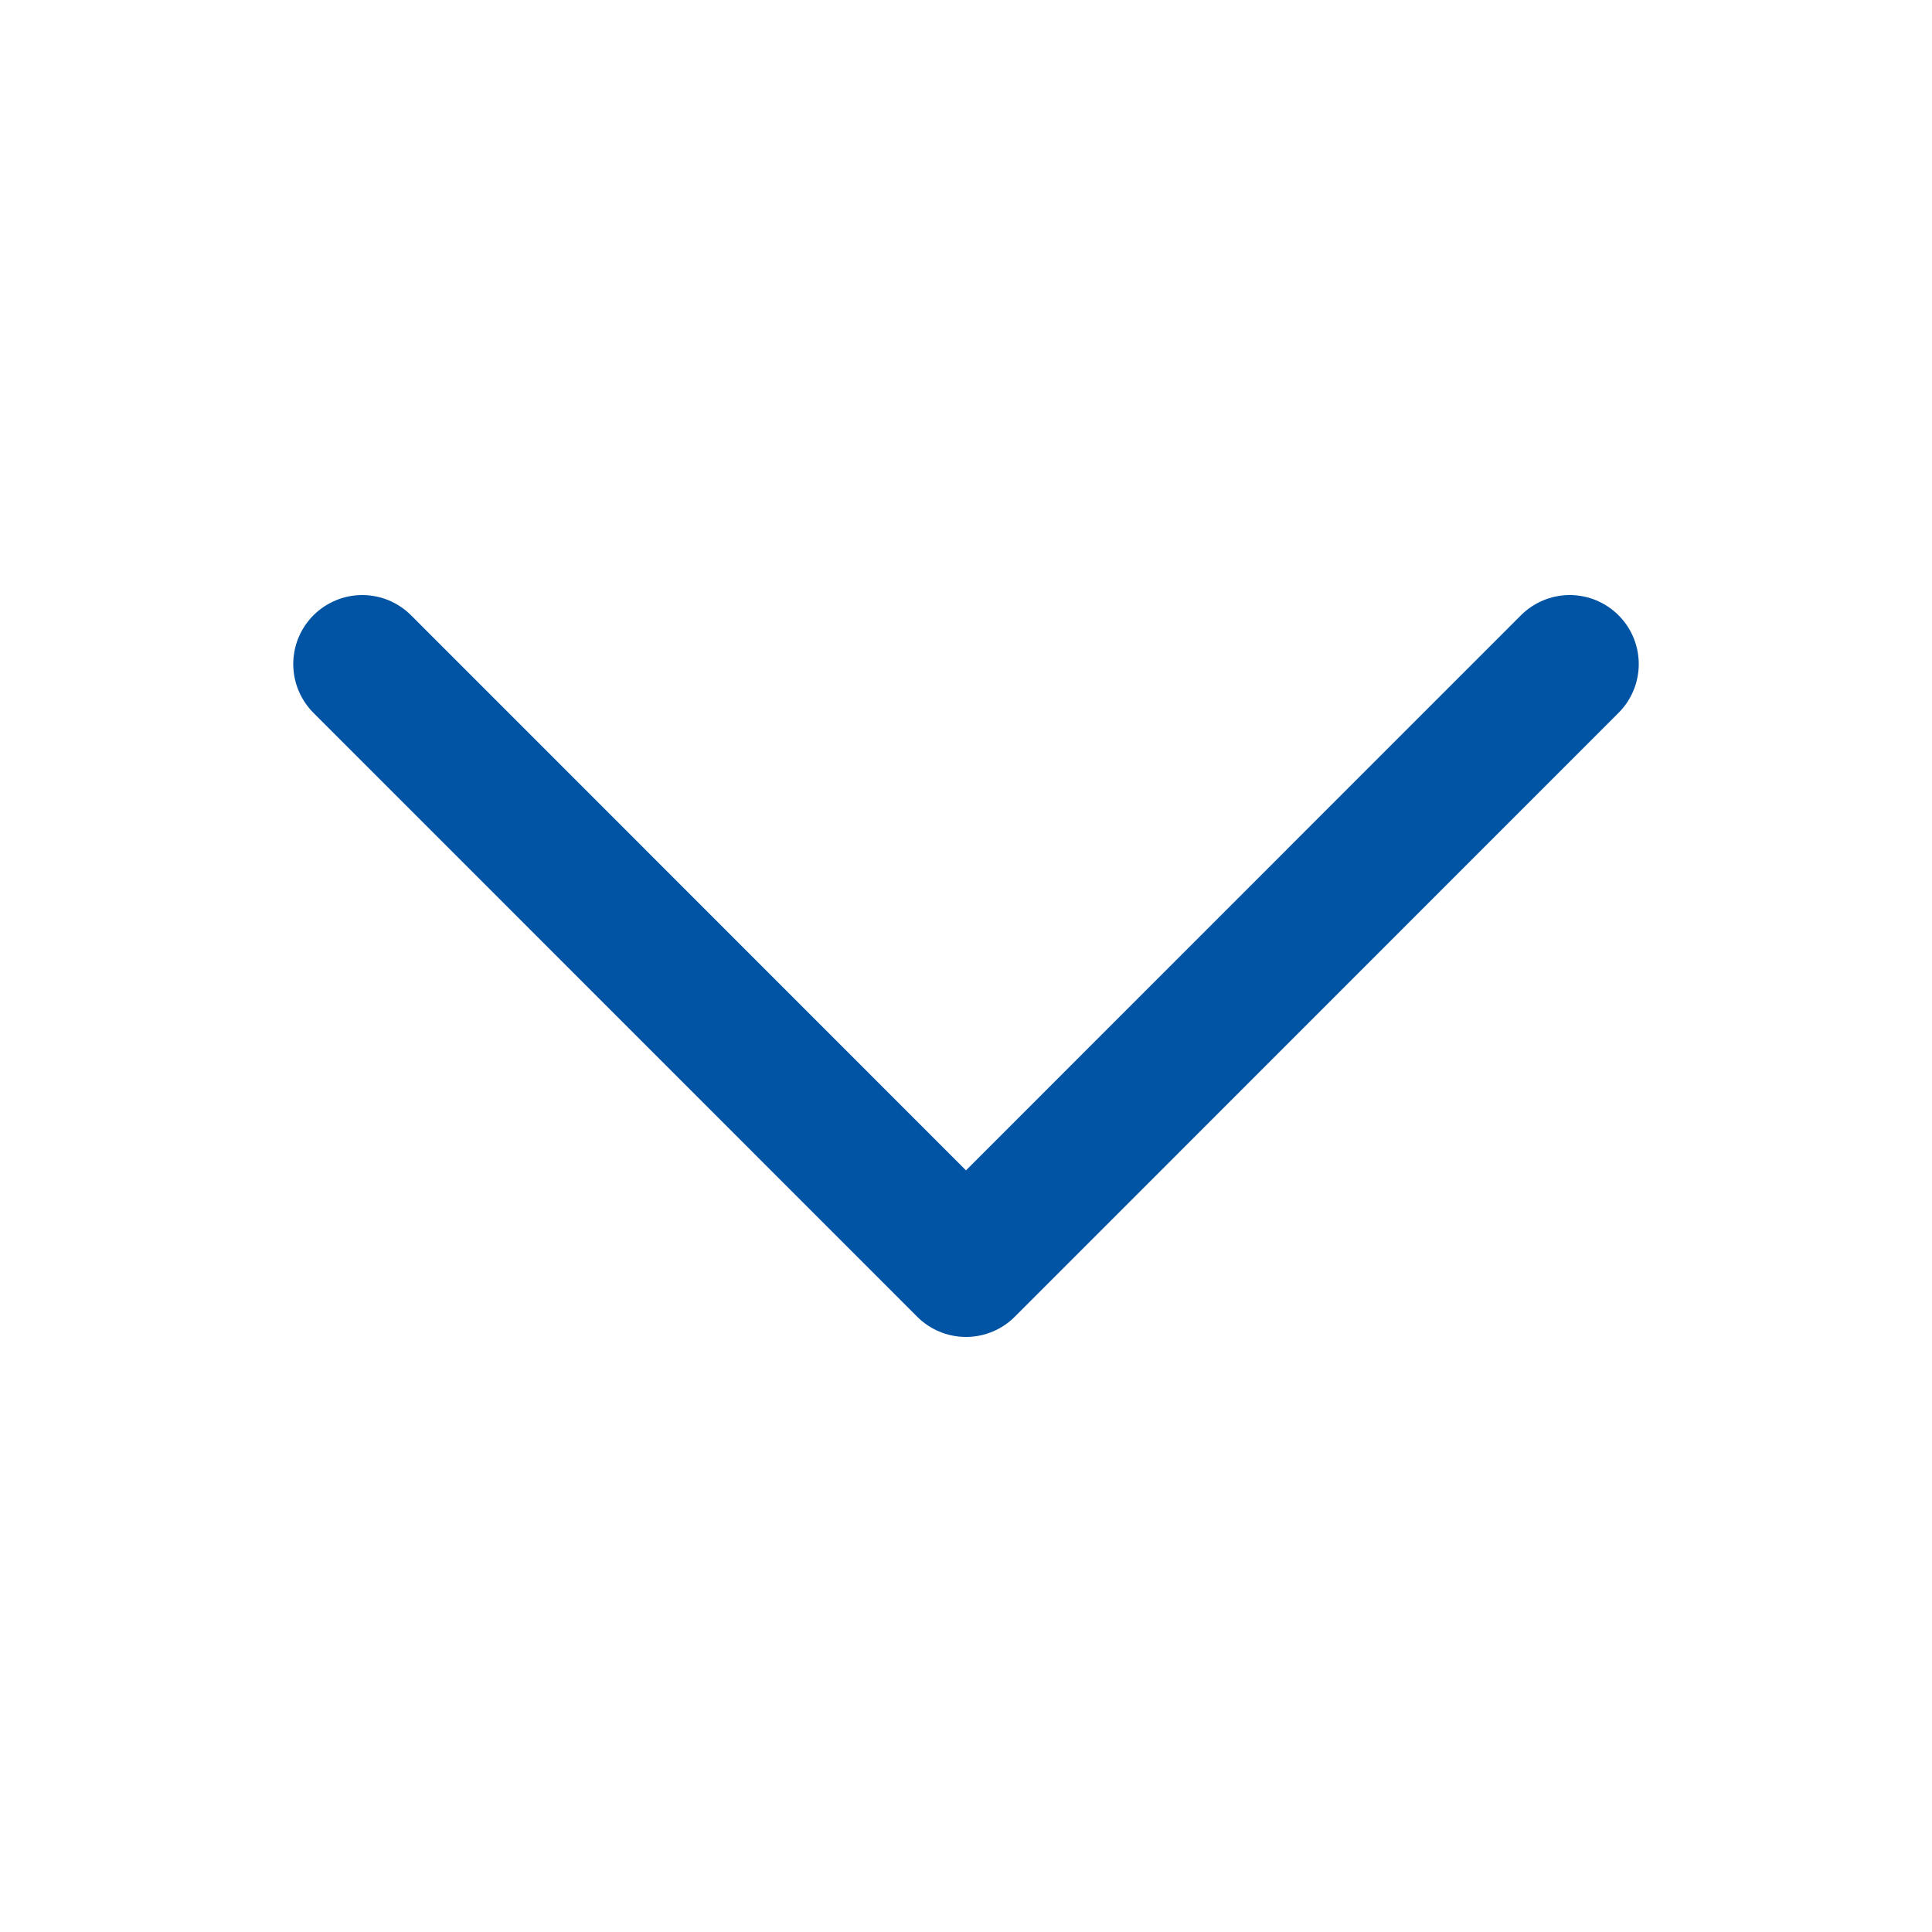 <svg width="14" height="14" viewBox="0 0 14 14" fill="none" xmlns="http://www.w3.org/2000/svg">
<path d="M11.375 4.812L7 9.188L2.625 4.812" stroke="#0054A3" stroke-linecap="round" stroke-linejoin="round"/>
</svg>
